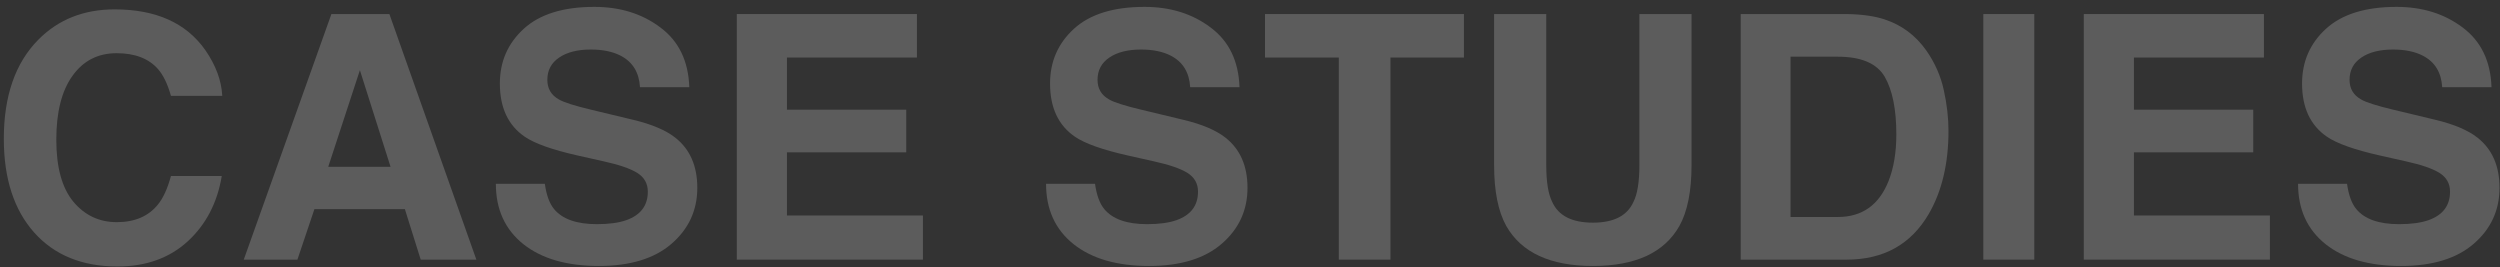 <svg width="337" height="36" viewBox="0 0 337 36" fill="none" xmlns="http://www.w3.org/2000/svg">
<rect x="0" y="0" width="337" height="36" fill="#333333" stroke="none"/>
<path opacity="0.2" d="M323.391 30.216C325.023 30.216 326.348 30.036 327.366 29.677C329.298 28.988 330.264 27.708 330.264 25.836C330.264 24.743 329.785 23.897 328.826 23.298C327.868 22.714 326.363 22.197 324.312 21.748L320.808 20.962C317.364 20.183 314.983 19.337 313.665 18.424C311.434 16.896 310.318 14.508 310.318 11.259C310.318 8.294 311.396 5.831 313.553 3.869C315.709 1.908 318.876 0.927 323.054 0.927C326.543 0.927 329.515 1.855 331.971 3.712C334.441 5.554 335.737 8.234 335.856 11.753H329.208C329.088 9.761 328.22 8.346 326.603 7.508C325.524 6.954 324.184 6.677 322.582 6.677C320.8 6.677 319.378 7.036 318.314 7.755C317.251 8.474 316.72 9.477 316.72 10.765C316.72 11.948 317.244 12.831 318.292 13.415C318.966 13.804 320.403 14.261 322.604 14.785L328.31 16.155C330.81 16.754 332.697 17.555 333.97 18.559C335.946 20.116 336.935 22.369 336.935 25.319C336.935 28.344 335.774 30.86 333.453 32.866C331.147 34.858 327.883 35.853 323.66 35.853C319.348 35.853 315.956 34.873 313.485 32.911C311.015 30.935 309.779 28.224 309.779 24.78H316.383C316.592 26.293 317.004 27.423 317.618 28.172C318.741 29.535 320.665 30.216 323.391 30.216Z" fill="white"/>
<path opacity="0.2" d="M303.737 20.535H287.655V29.048H305.983V35H280.895V1.893H305.175V7.755H287.655V14.785H303.737V20.535Z" fill="white"/>
<path opacity="0.2" d="M267.351 1.893H274.224V35H267.351V1.893Z" fill="white"/>
<path opacity="0.2" d="M248.91 35H234.647V1.893H248.91C250.962 1.923 252.669 2.162 254.031 2.611C256.352 3.375 258.231 4.775 259.669 6.812C260.822 8.459 261.608 10.241 262.027 12.157C262.447 14.074 262.656 15.901 262.656 17.638C262.656 22.04 261.773 25.769 260.006 28.823C257.61 32.941 253.911 35 248.91 35ZM254.054 10.338C252.991 8.541 250.887 7.643 247.742 7.643H241.363V29.25H247.742C251.007 29.25 253.283 27.64 254.57 24.421C255.274 22.654 255.626 20.55 255.626 18.109C255.626 14.74 255.102 12.15 254.054 10.338Z" fill="white"/>
<path opacity="0.2" d="M220.991 22.242V1.893H228.021V22.242C228.021 25.761 227.475 28.501 226.382 30.463C224.345 34.057 220.46 35.853 214.725 35.853C208.99 35.853 205.096 34.057 203.045 30.463C201.952 28.501 201.405 25.761 201.405 22.242V1.893H208.436V22.242C208.436 24.518 208.705 26.18 209.244 27.229C210.083 29.085 211.91 30.014 214.725 30.014C217.525 30.014 219.344 29.085 220.183 27.229C220.722 26.18 220.991 24.518 220.991 22.242Z" fill="white"/>
<path opacity="0.2" d="M197.34 1.893V7.755H187.435V35H180.472V7.755H170.521V1.893H197.34Z" fill="white"/>
<path opacity="0.2" d="M154.619 30.216C156.251 30.216 157.576 30.036 158.595 29.677C160.526 28.988 161.492 27.708 161.492 25.836C161.492 24.743 161.013 23.897 160.055 23.298C159.096 22.714 157.591 22.197 155.54 21.748L152.036 20.962C148.592 20.183 146.211 19.337 144.894 18.424C142.662 16.896 141.547 14.508 141.547 11.259C141.547 8.294 142.625 5.831 144.781 3.869C146.938 1.908 150.104 0.927 154.282 0.927C157.771 0.927 160.743 1.855 163.199 3.712C165.67 5.554 166.965 8.234 167.085 11.753H160.437C160.317 9.761 159.448 8.346 157.831 7.508C156.753 6.954 155.413 6.677 153.811 6.677C152.029 6.677 150.606 7.036 149.543 7.755C148.48 8.474 147.948 9.477 147.948 10.765C147.948 11.948 148.472 12.831 149.521 13.415C150.194 13.804 151.632 14.261 153.833 14.785L159.538 16.155C162.039 16.754 163.925 17.555 165.198 18.559C167.175 20.116 168.163 22.369 168.163 25.319C168.163 28.344 167.003 30.86 164.682 32.866C162.376 34.858 159.111 35.853 154.889 35.853C150.576 35.853 147.185 34.873 144.714 32.911C142.243 30.935 141.008 28.224 141.008 24.78H147.611C147.821 26.293 148.233 27.423 148.847 28.172C149.97 29.535 151.894 30.216 154.619 30.216Z" fill="white"/>
<path opacity="0.2" d="M122.163 20.535H106.081V29.048H124.409V35H99.32V1.893H123.601V7.755H106.081V14.785H122.163V20.535Z" fill="white"/>
<path opacity="0.2" d="M80.453 30.216C82.085 30.216 83.41 30.036 84.429 29.677C86.36 28.988 87.326 27.708 87.326 25.836C87.326 24.743 86.847 23.897 85.889 23.298C84.93 22.714 83.425 22.197 81.374 21.748L77.87 20.962C74.426 20.183 72.045 19.337 70.728 18.424C68.496 16.896 67.381 14.508 67.381 11.259C67.381 8.294 68.459 5.831 70.615 3.869C72.772 1.908 75.939 0.927 80.116 0.927C83.605 0.927 86.578 1.855 89.033 3.712C91.504 5.554 92.799 8.234 92.919 11.753H86.27C86.151 9.761 85.282 8.346 83.665 7.508C82.587 6.954 81.247 6.677 79.644 6.677C77.863 6.677 76.44 7.036 75.377 7.755C74.314 8.474 73.782 9.477 73.782 10.765C73.782 11.948 74.306 12.831 75.355 13.415C76.028 13.804 77.466 14.261 79.667 14.785L85.372 16.155C87.873 16.754 89.759 17.555 91.032 18.559C93.009 20.116 93.997 22.369 93.997 25.319C93.997 28.344 92.837 30.86 90.516 32.866C88.21 34.858 84.945 35.853 80.723 35.853C76.41 35.853 73.019 34.873 70.548 32.911C68.077 30.935 66.842 28.224 66.842 24.78H73.445C73.655 26.293 74.067 27.423 74.681 28.172C75.804 29.535 77.728 30.216 80.453 30.216Z" fill="white"/>
<path opacity="0.2" d="M54.578 28.194H42.382L40.091 35H32.858L44.673 1.893H52.489L64.214 35H56.712L54.578 28.194ZM52.647 22.489L48.514 9.462L44.246 22.489H52.647Z" fill="white"/>
<path opacity="0.2" d="M25.311 32.529C22.841 34.79 19.681 35.921 15.833 35.921C11.071 35.921 7.328 34.394 4.603 31.339C1.877 28.269 0.515 24.061 0.515 18.716C0.515 12.936 2.064 8.481 5.164 5.352C7.859 2.626 11.288 1.264 15.451 1.264C21.021 1.264 25.094 3.09 27.67 6.744C29.092 8.796 29.856 10.854 29.961 12.921H23.043C22.594 11.334 22.017 10.136 21.314 9.327C20.056 7.89 18.191 7.171 15.721 7.171C13.205 7.171 11.221 8.189 9.769 10.226C8.316 12.247 7.59 15.115 7.59 18.828C7.59 22.542 8.354 25.327 9.881 27.184C11.423 29.025 13.377 29.946 15.743 29.946C18.169 29.946 20.018 29.153 21.291 27.565C21.995 26.712 22.579 25.432 23.043 23.725H29.894C29.295 27.333 27.767 30.268 25.311 32.529Z" fill="white"/>
</svg>
